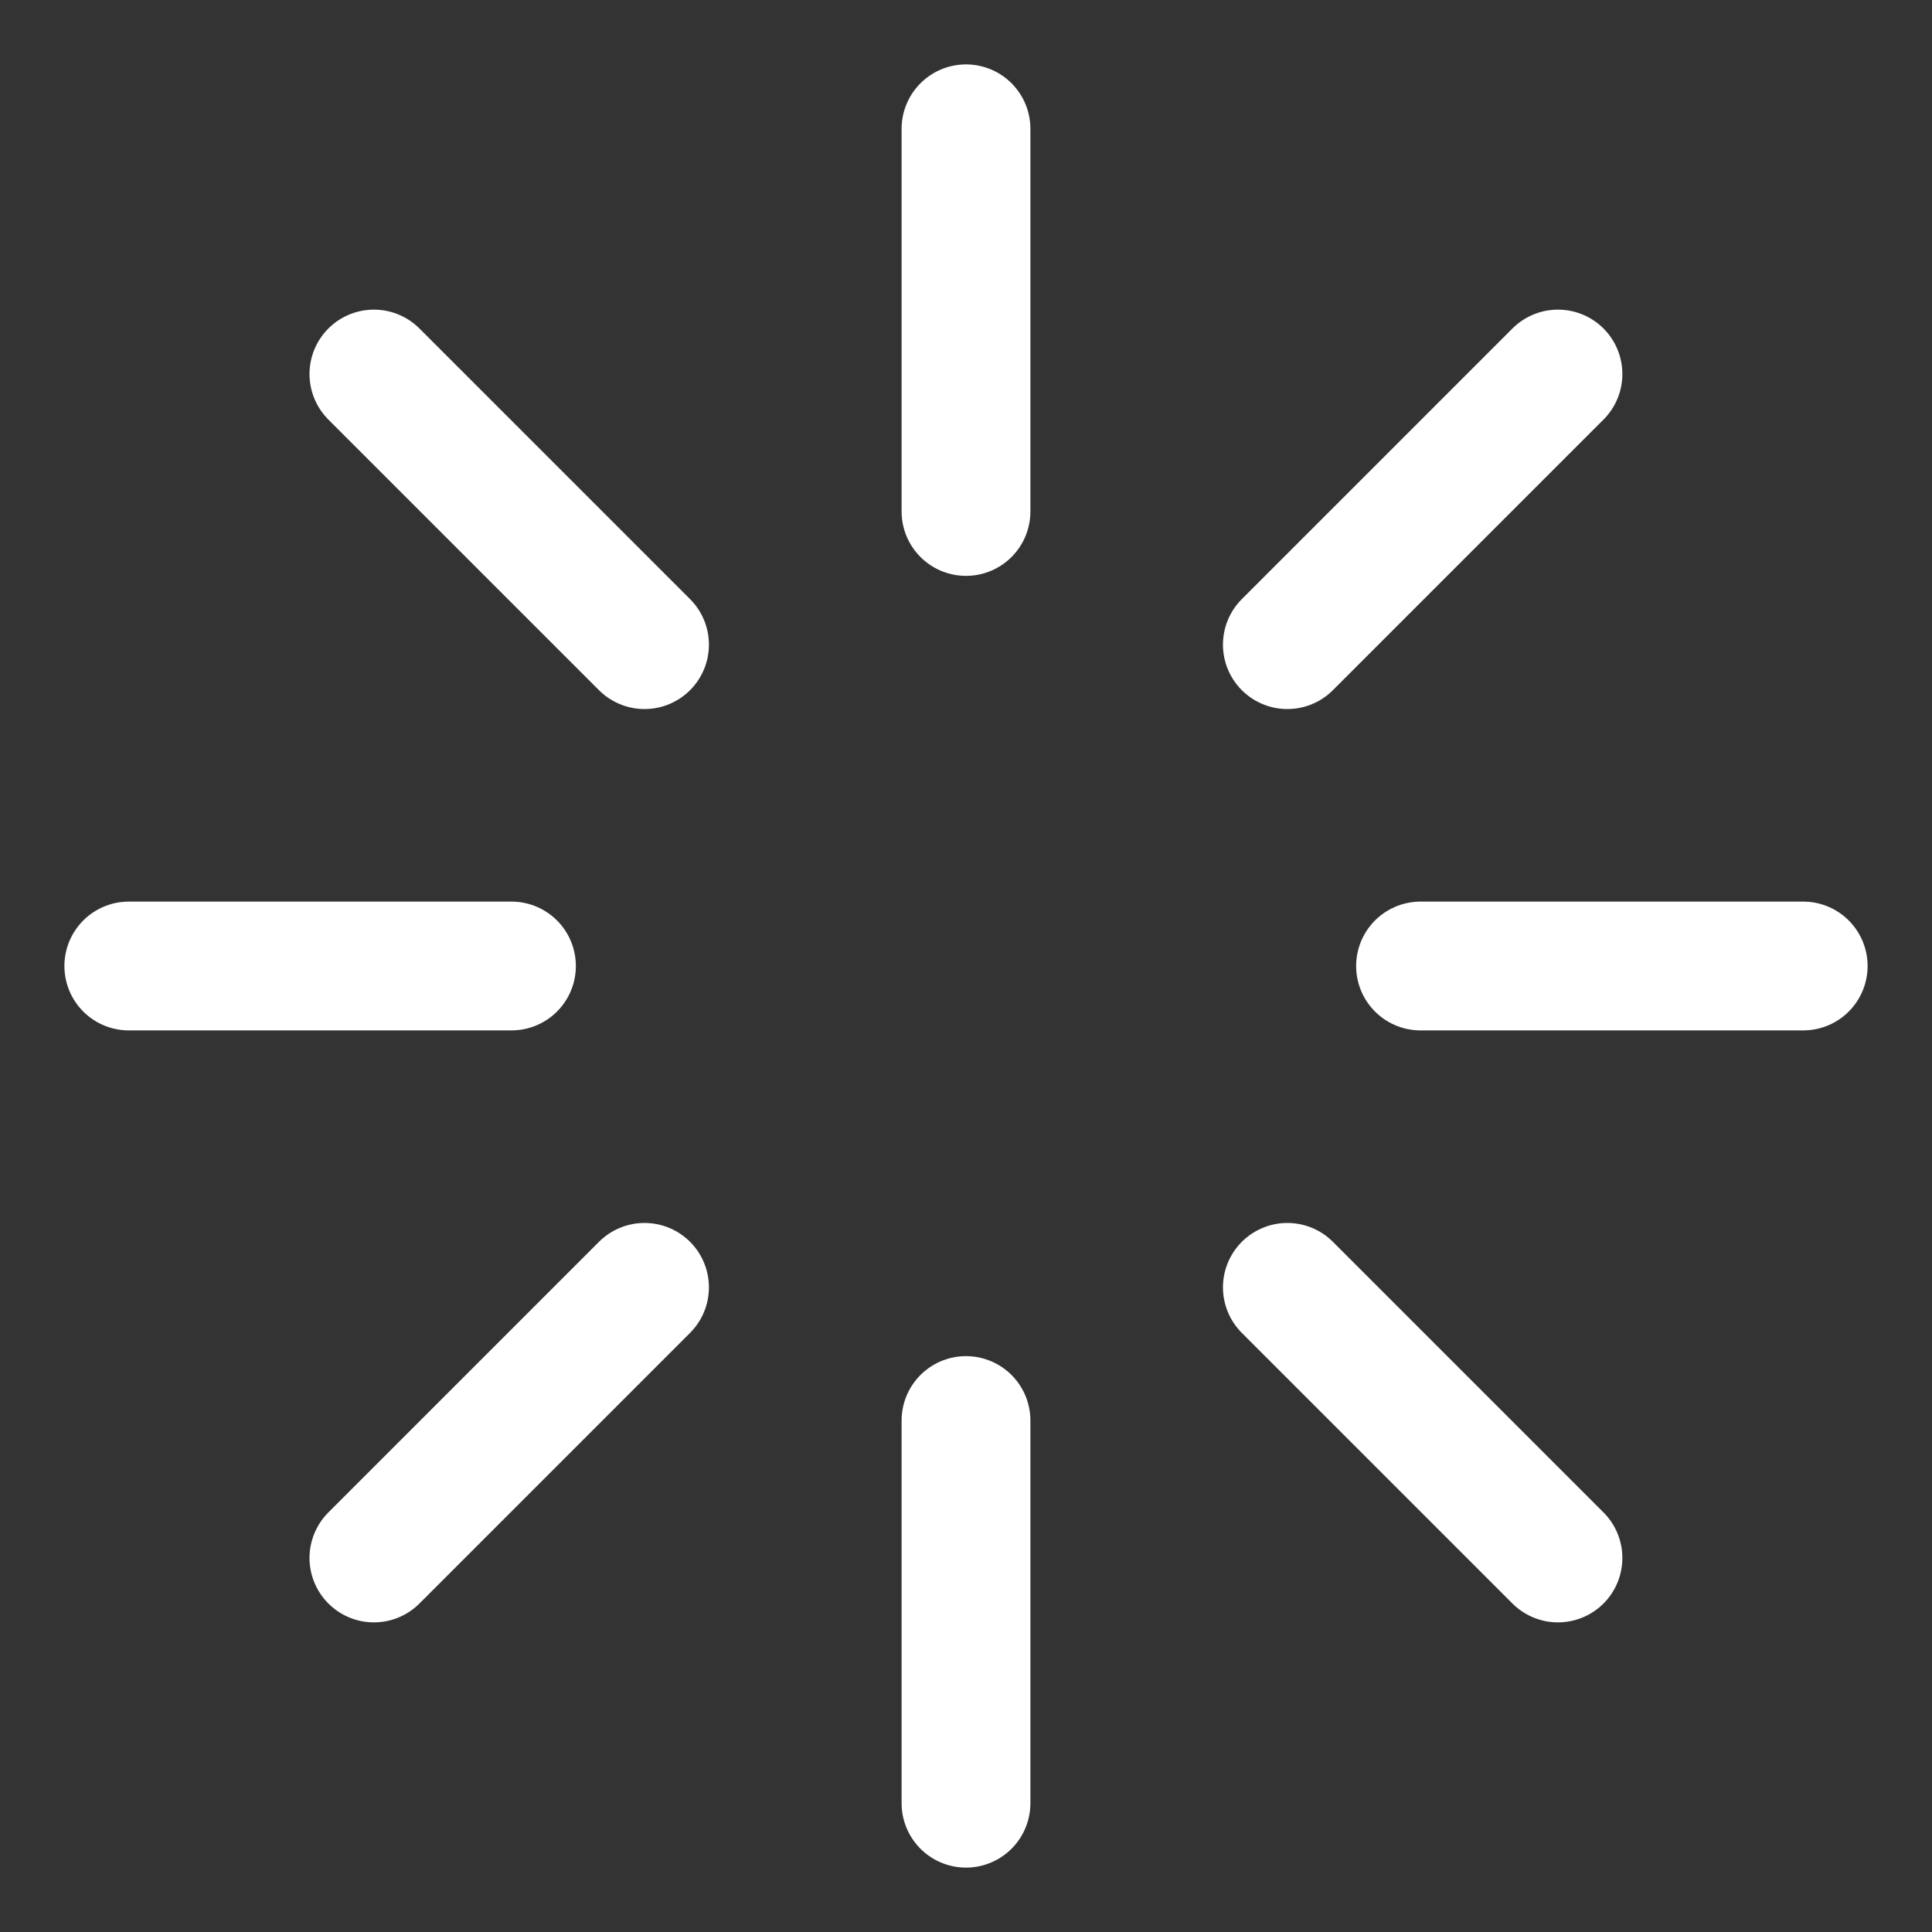 <?xml version="1.0" encoding="UTF-8"?> <svg xmlns="http://www.w3.org/2000/svg" width="15" height="15" viewBox="0 0 15 15" fill="none"><rect x="0" y="0" width="15" height="15" fill="#333333" stroke="none"/><path id="Icon" d="M7.5 3.971V1M7.5 14V11.029M11.029 7.5H14M1 7.5H3.971M9.995 5.005L12.096 2.904M2.903 12.096L5.004 9.995M9.995 9.995L12.096 12.096M2.903 2.904L5.004 5.005" stroke="white" stroke-linecap="round" stroke-linejoin="round"></path></svg> 